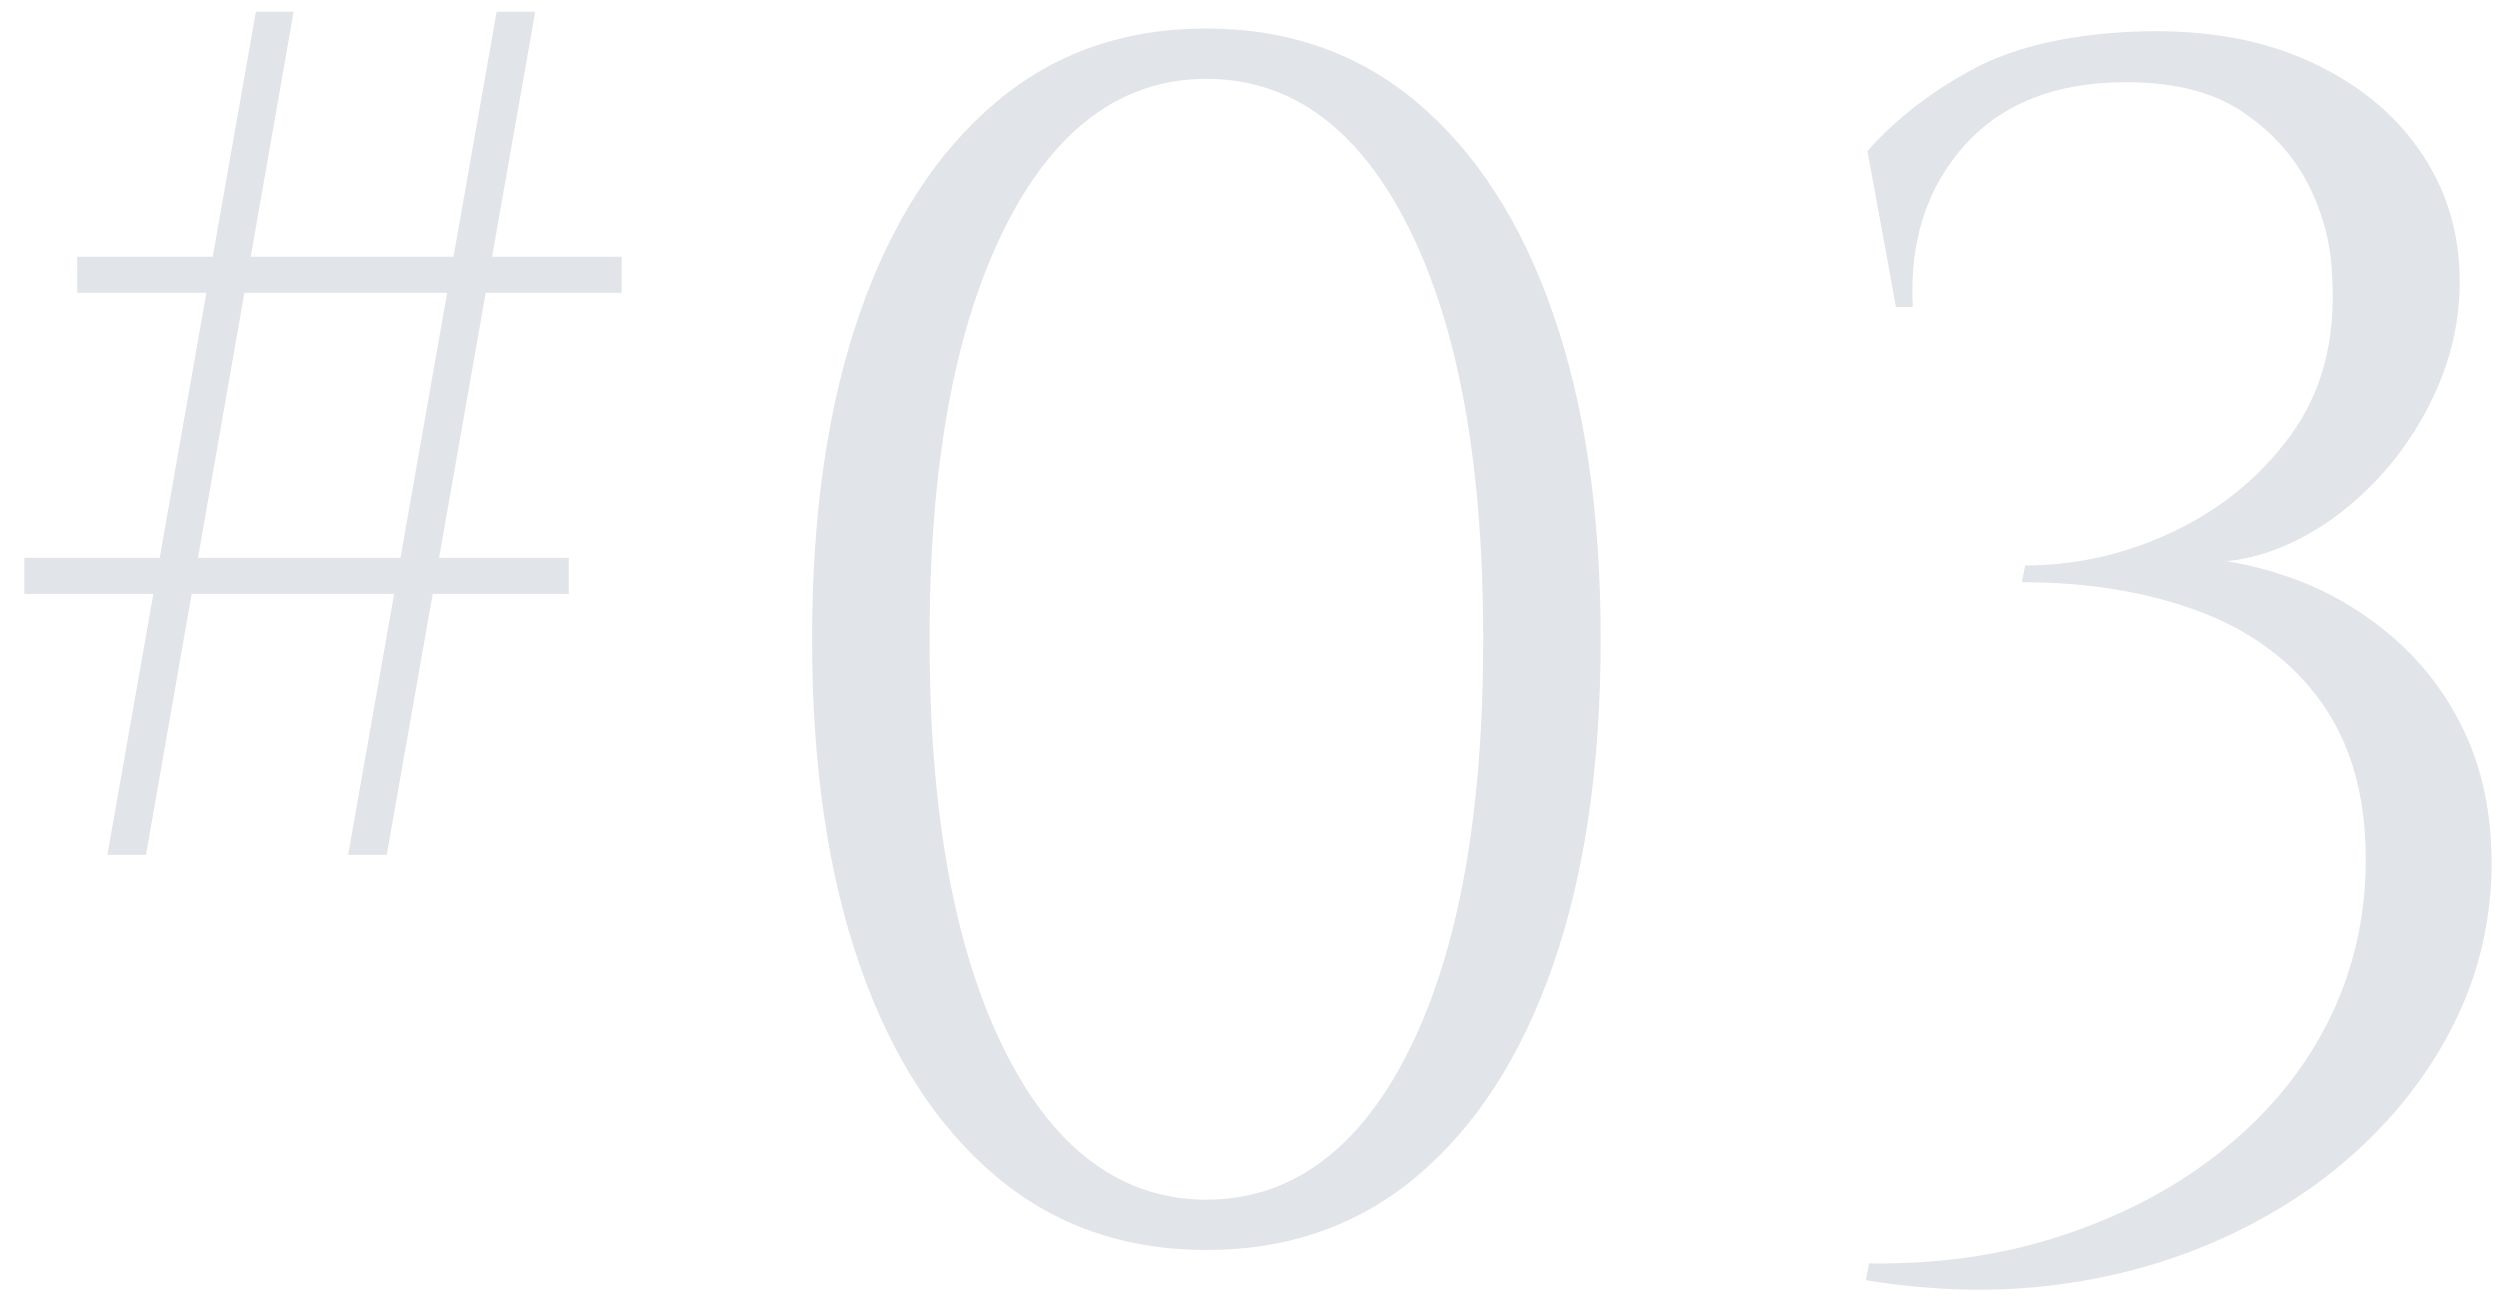 <?xml version="1.0" encoding="utf-8"?>
<!-- Generator: Adobe Illustrator 27.3.1, SVG Export Plug-In . SVG Version: 6.00 Build 0)  -->
<svg version="1.1" id="_レイヤー_2" xmlns="http://www.w3.org/2000/svg" xmlns:xlink="http://www.w3.org/1999/xlink" x="0px"
	 y="0px" viewBox="0 0 298 156" style="enable-background:new 0 0 298 156;" xml:space="preserve">
<style type="text/css">
	.st0{fill:#E1E4E9;}
</style>
<g id="_レイヤー_3">
	<path class="st0" d="M67.8,66.5v4.3H2.9v-4.3H67.8L67.8,66.5z M74.1,30.6v4.3H9.2v-4.3H74.1L74.1,30.6z M30.5,1.4H35L17.4,101.9
		h-4.6L30.5,1.4L30.5,1.4z M59.2,1.4h4.6L46.1,101.9h-4.6C41.5,101.9,59.2,1.4,59.2,1.4z"/>
	<path class="st0" d="M143.8,3.4c9.7,0,18.1,2.9,25.1,8.8s12.4,14.2,16.2,25.1s5.7,23.8,5.7,38.9s-1.9,28-5.7,38.9
		s-9.2,19.2-16.2,25.1c-7,5.9-15.4,8.8-25.1,8.8s-18.1-2.9-25.1-8.8c-7-5.9-12.4-14.2-16.2-25.1c-3.8-10.9-5.7-23.8-5.7-38.9
		s1.9-28,5.7-38.9c3.8-10.9,9.2-19.2,16.2-25.1S134,3.4,143.8,3.4z M143.8,9.4c-10.1,0-18.2,6-24.1,17.9s-8.9,28.2-8.9,48.9
		s3,37,8.9,48.9s14,17.9,24.1,17.9s18.3-6,24.2-17.9s8.8-28.2,8.8-48.9s-2.9-37-8.8-48.9C162.1,15.4,154,9.4,143.8,9.4L143.8,9.4z"
		/>
	<path class="st0" d="M253.8,3.8c8.1-0.4,15.1,0.7,21,3.3c5.9,2.6,10.4,6.2,13.6,10.8s4.8,9.8,4.8,15.7c0,4.8-1.1,9.4-3.2,13.8
		s-4.9,8.2-8.3,11.4c-3.4,3.2-7.1,5.5-11,6.9s-7.7,1.6-11.3,0.7c4.4,0,8.8,0.8,13.2,2.3c4.4,1.5,8.5,3.8,12.2,6.9s6.7,6.9,8.9,11.5
		S297,97,297,103s-1.3,12.2-3.9,17.8s-6.2,10.6-10.8,15.1c-4.6,4.5-10,8.2-16.3,11.2c-6.3,3-13.1,5-20.5,6s-15.1,0.8-23.1-0.5l0.4-2
		c8,0.1,15.5-0.9,22.6-3.2s13.4-5.5,18.9-9.8s9.9-9.4,13-15.4c3.1-6,4.7-12.6,4.7-19.8c0-7.6-1.8-13.8-5.3-18.7
		c-3.5-4.9-8.4-8.5-14.5-10.8S249,69.4,241,69.4l0.4-2c6,0,11.9-1.3,17.6-4c5.7-2.7,10.4-6.5,14.1-11.6s5.3-11.3,4.9-18.6
		c-0.1-4-1.1-7.8-2.9-11.3c-1.8-3.5-4.5-6.4-8-8.7s-8.1-3.4-13.7-3.4c-8.3,0-14.7,2.5-19.2,7.5s-6.6,11.4-6.2,19.3h-2L222.6,18
		c3.2-3.6,7.2-6.8,12.1-9.5C239.5,5.8,245.9,4.2,253.8,3.8L253.8,3.8z"/>
</g>
</svg>
